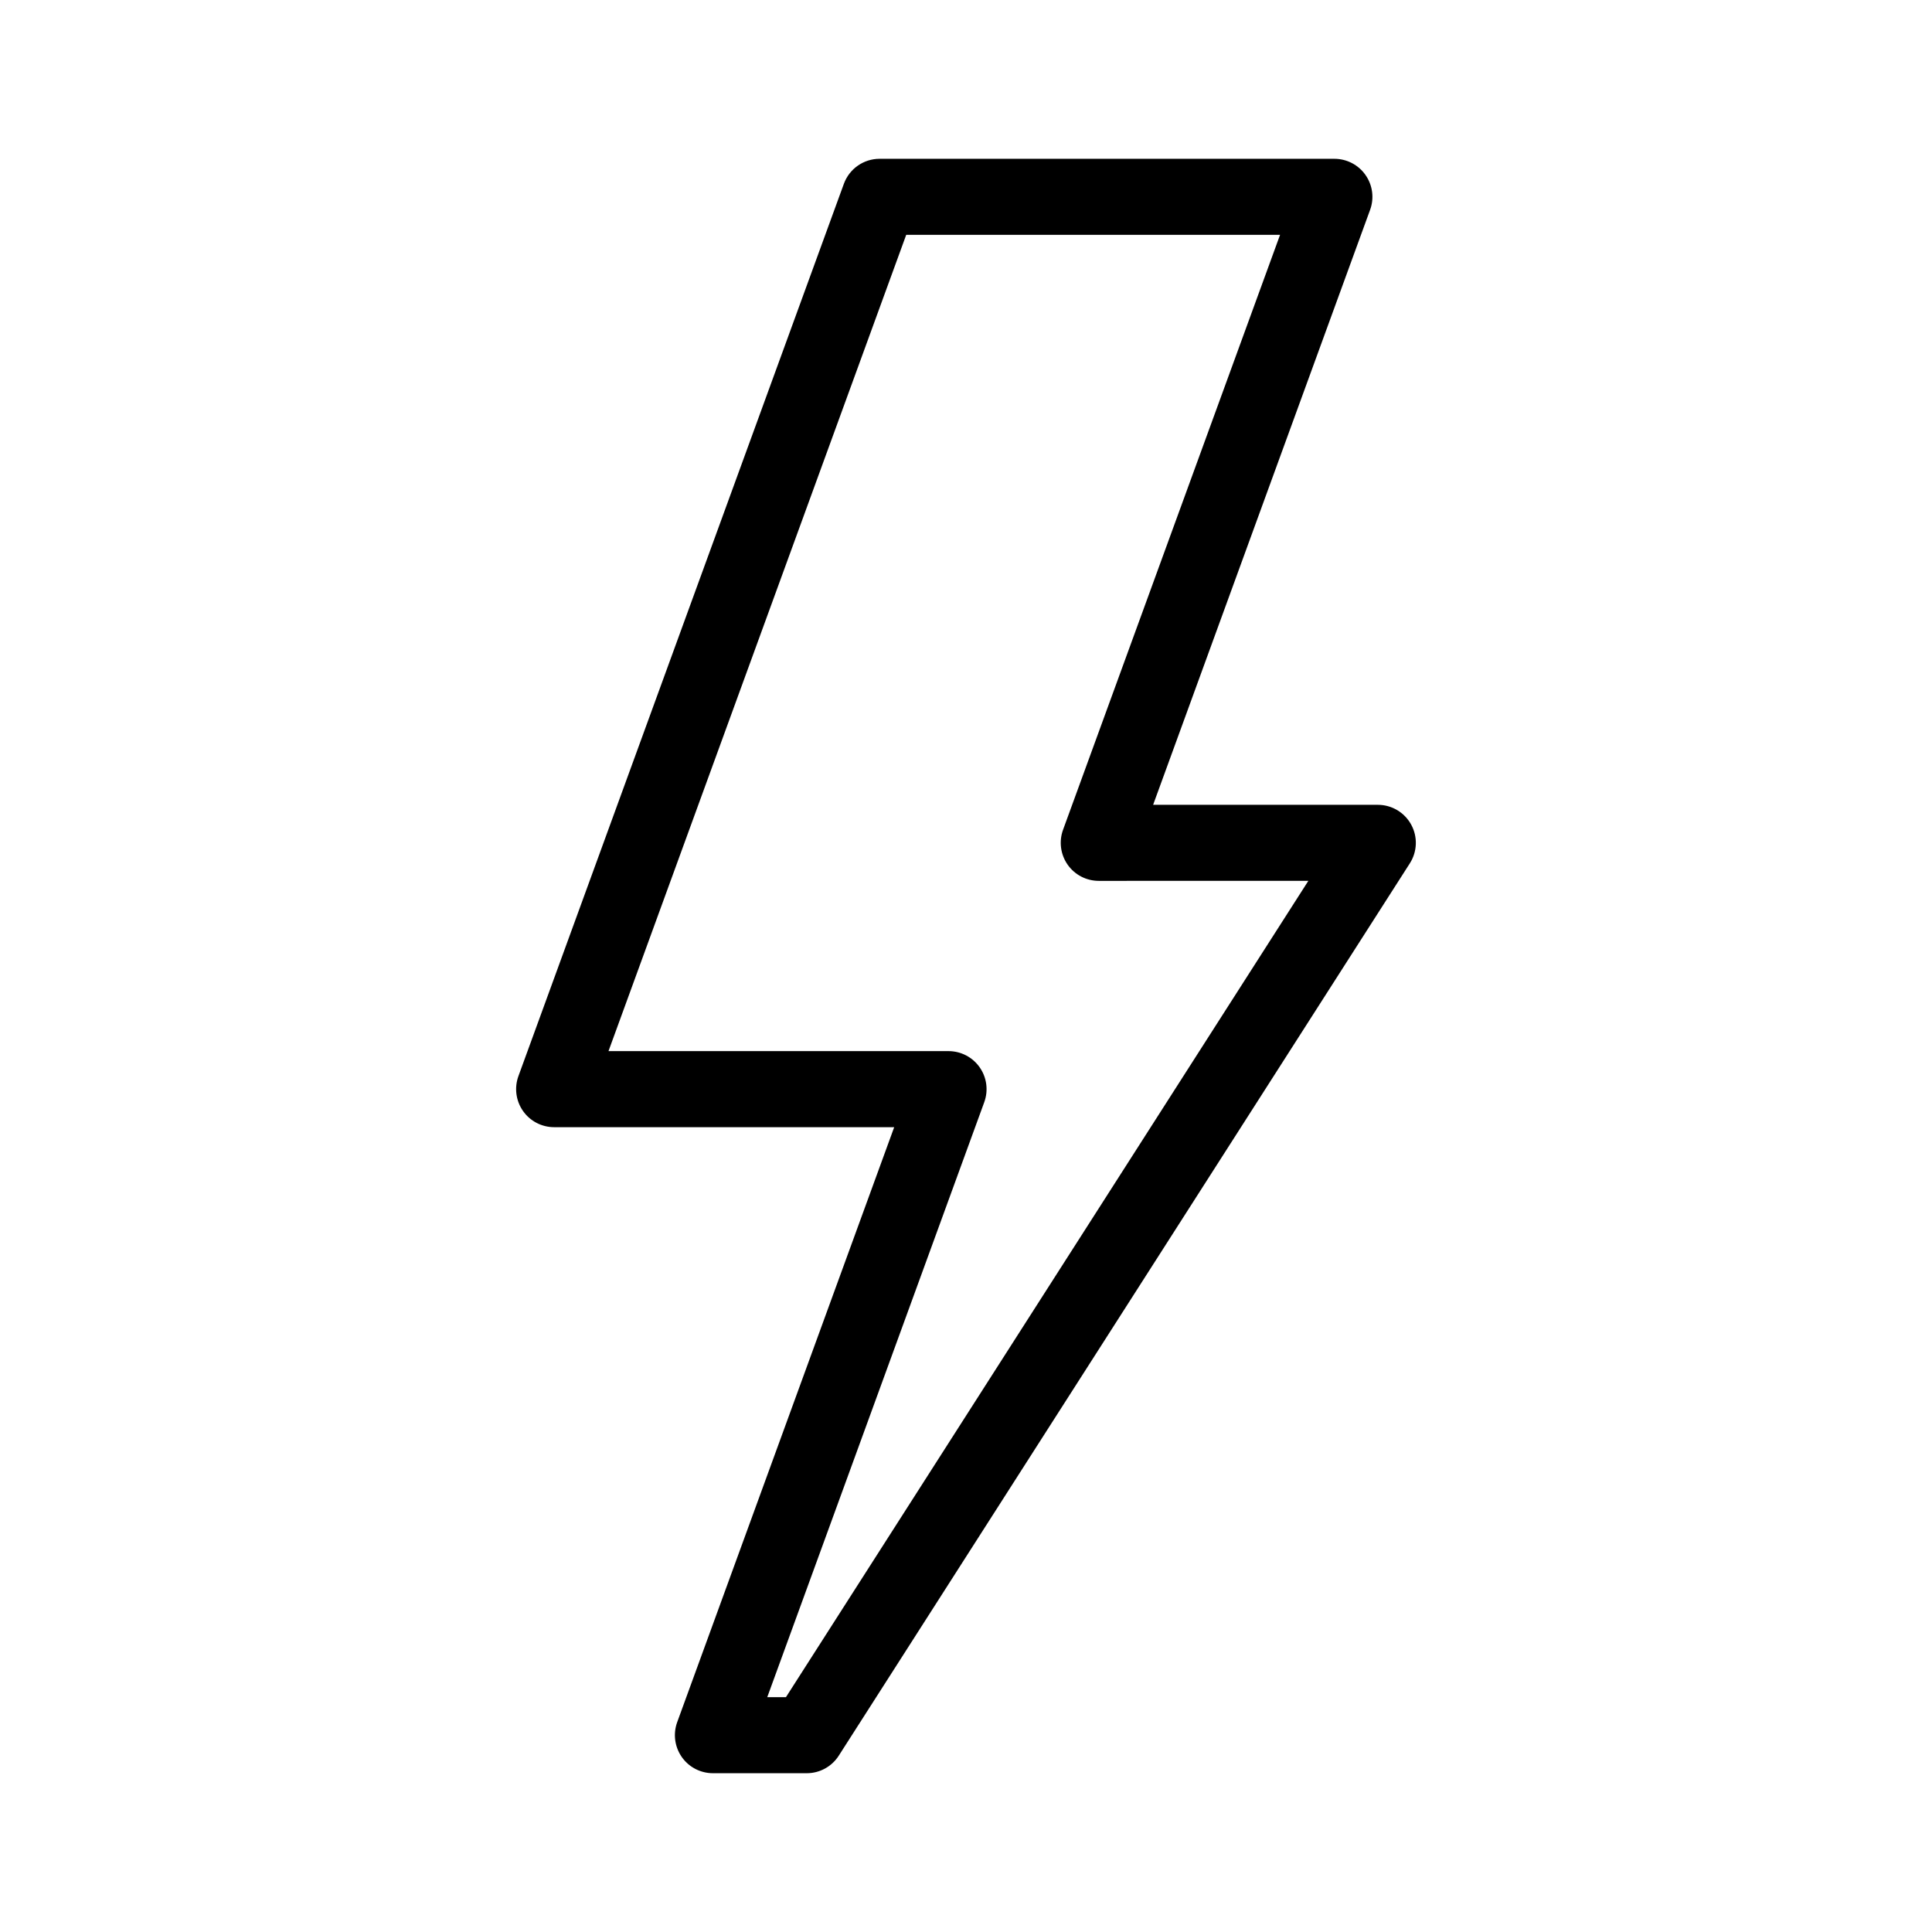 <?xml version="1.0" encoding="UTF-8"?>
<!-- Uploaded to: SVG Repo, www.svgrepo.com, Generator: SVG Repo Mixer Tools -->
<svg fill="#000000" width="800px" height="800px" version="1.1" viewBox="144 144 512 512" xmlns="http://www.w3.org/2000/svg">
 <path d="m357.8 613.92h-24.867c-3.289 0-6.375-1.602-8.258-4.301-1.883-2.699-2.336-6.141-1.211-9.23l57.504-157.67-90.113-0.004c-3.289 0-6.375-1.602-8.258-4.301-1.883-2.699-2.336-6.141-1.211-9.23l86.25-236.48c1.457-3.977 5.234-6.621 9.465-6.621h120.52c3.289 0 6.379 1.602 8.258 4.301 1.891 2.695 2.344 6.141 1.211 9.23l-57.5 157.67h59.547c3.68 0 7.062 2.004 8.836 5.238 1.773 3.231 1.633 7.168-0.352 10.27l-151.34 236.48c-1.848 2.894-5.047 4.648-8.484 4.648zm-10.469-20.156h4.953l138.44-216.33-55.539 0.004c-3.285 0-6.375-1.602-8.258-4.301-1.883-2.699-2.336-6.141-1.211-9.23l57.512-157.67h-99.074l-78.898 216.32h90.113c3.289 0 6.375 1.602 8.258 4.301 1.891 2.695 2.336 6.141 1.211 9.23z"/>
</svg>